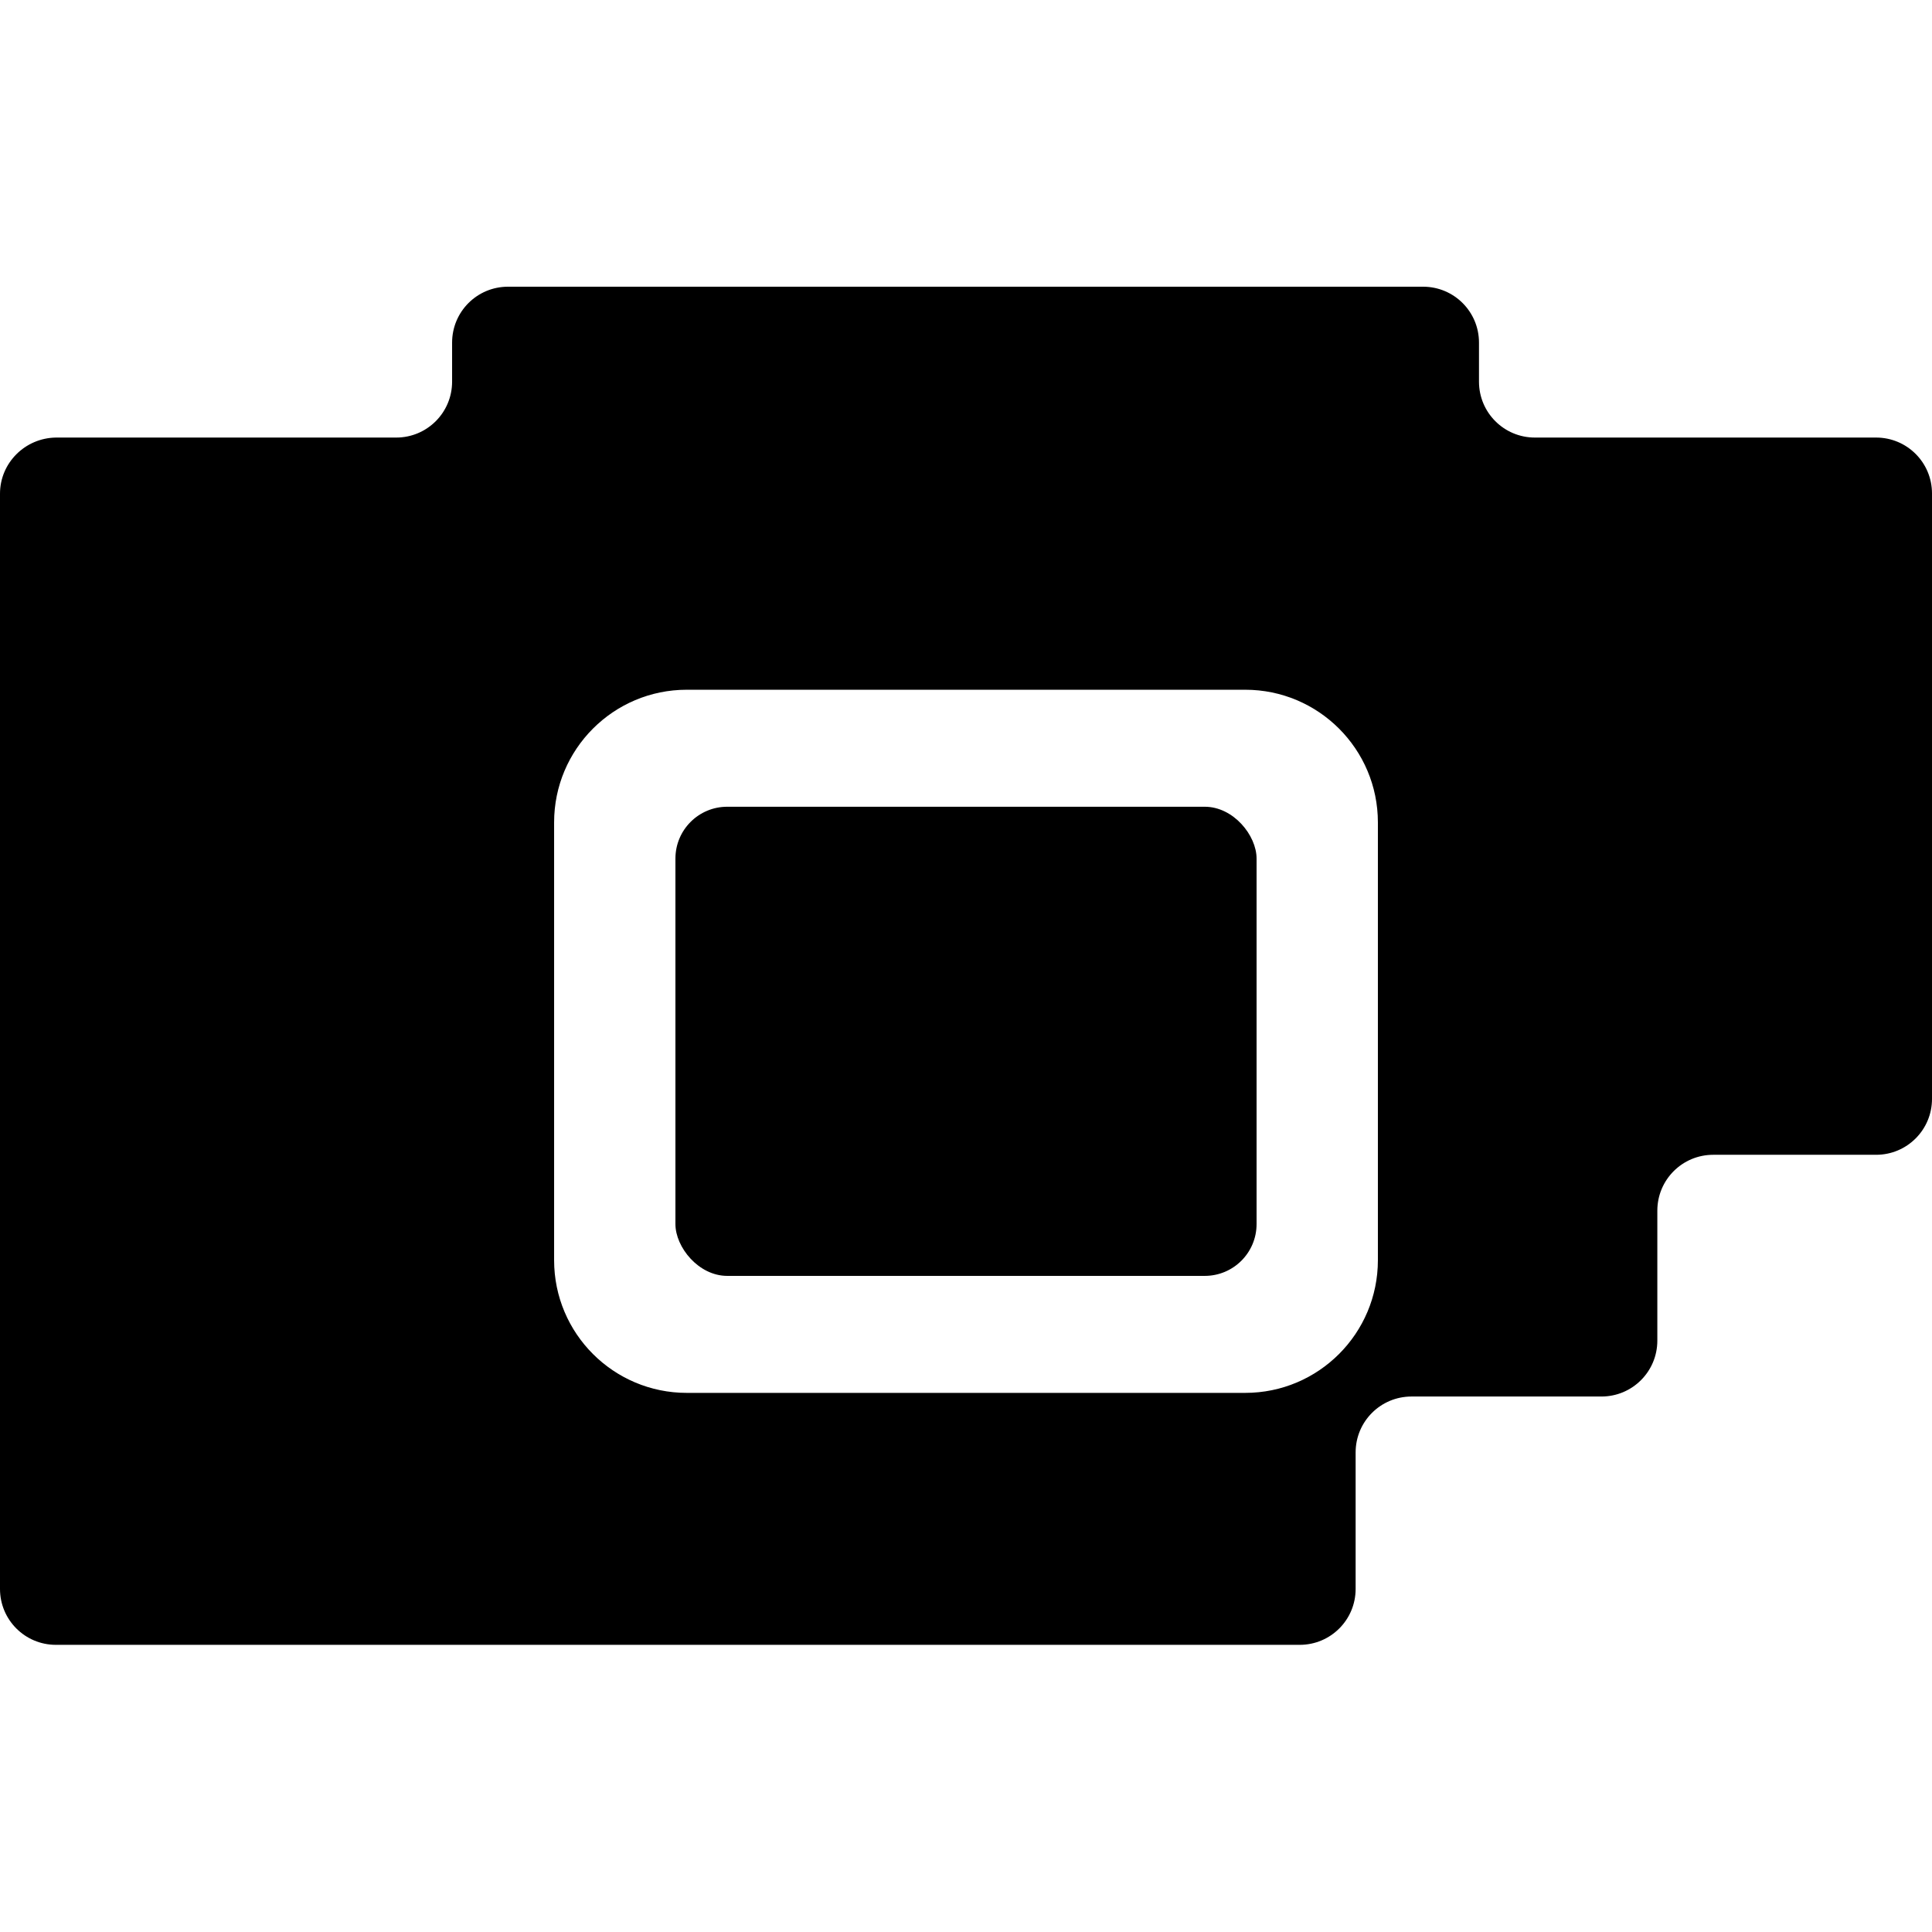 <?xml version="1.0" encoding="UTF-8"?>
<svg id="a" data-name="Ebene 1" xmlns="http://www.w3.org/2000/svg" viewBox="0 0 85.04 85.04">
  <rect x="29.73" y="35.51" width="25.58" height="20.65" rx="2.28" ry="2.28"/>
  <path d="M62.12,61.47h8.37c1.36,0,2.46-1.1,2.46-2.46v-5.72c0-1.36,1.1-2.46,2.46-2.46h7.17c1.36,0,2.46-1.1,2.46-2.46v-26.65c0-1.36-1.1-2.46-2.46-2.46h-15.02c-1.36,0-2.46-1.1-2.46-2.46v-1.72c0-1.36-1.1-2.46-2.46-2.46H22.36c-1.36,0-2.46,1.1-2.46,2.46v1.72c0,1.36-1.1,2.46-2.46,2.46H2.46C1.1,19.28,0,20.38,0,21.73v48.21C0,71.3,1.1,72.4,2.46,72.4h54.75c1.36,0,2.46-1.1,2.46-2.46v-6.01c0-1.36,1.1-2.46,2.46-2.46ZM30.23,30.36h24.58c3.22,0,5.84,2.61,5.84,5.84v19.27c0,3.22-2.61,5.84-5.84,5.84h-24.58c-3.22,0-5.84-2.61-5.84-5.84v-19.27c0-3.22,2.61-5.84,5.84-5.84Z"/>
</svg>